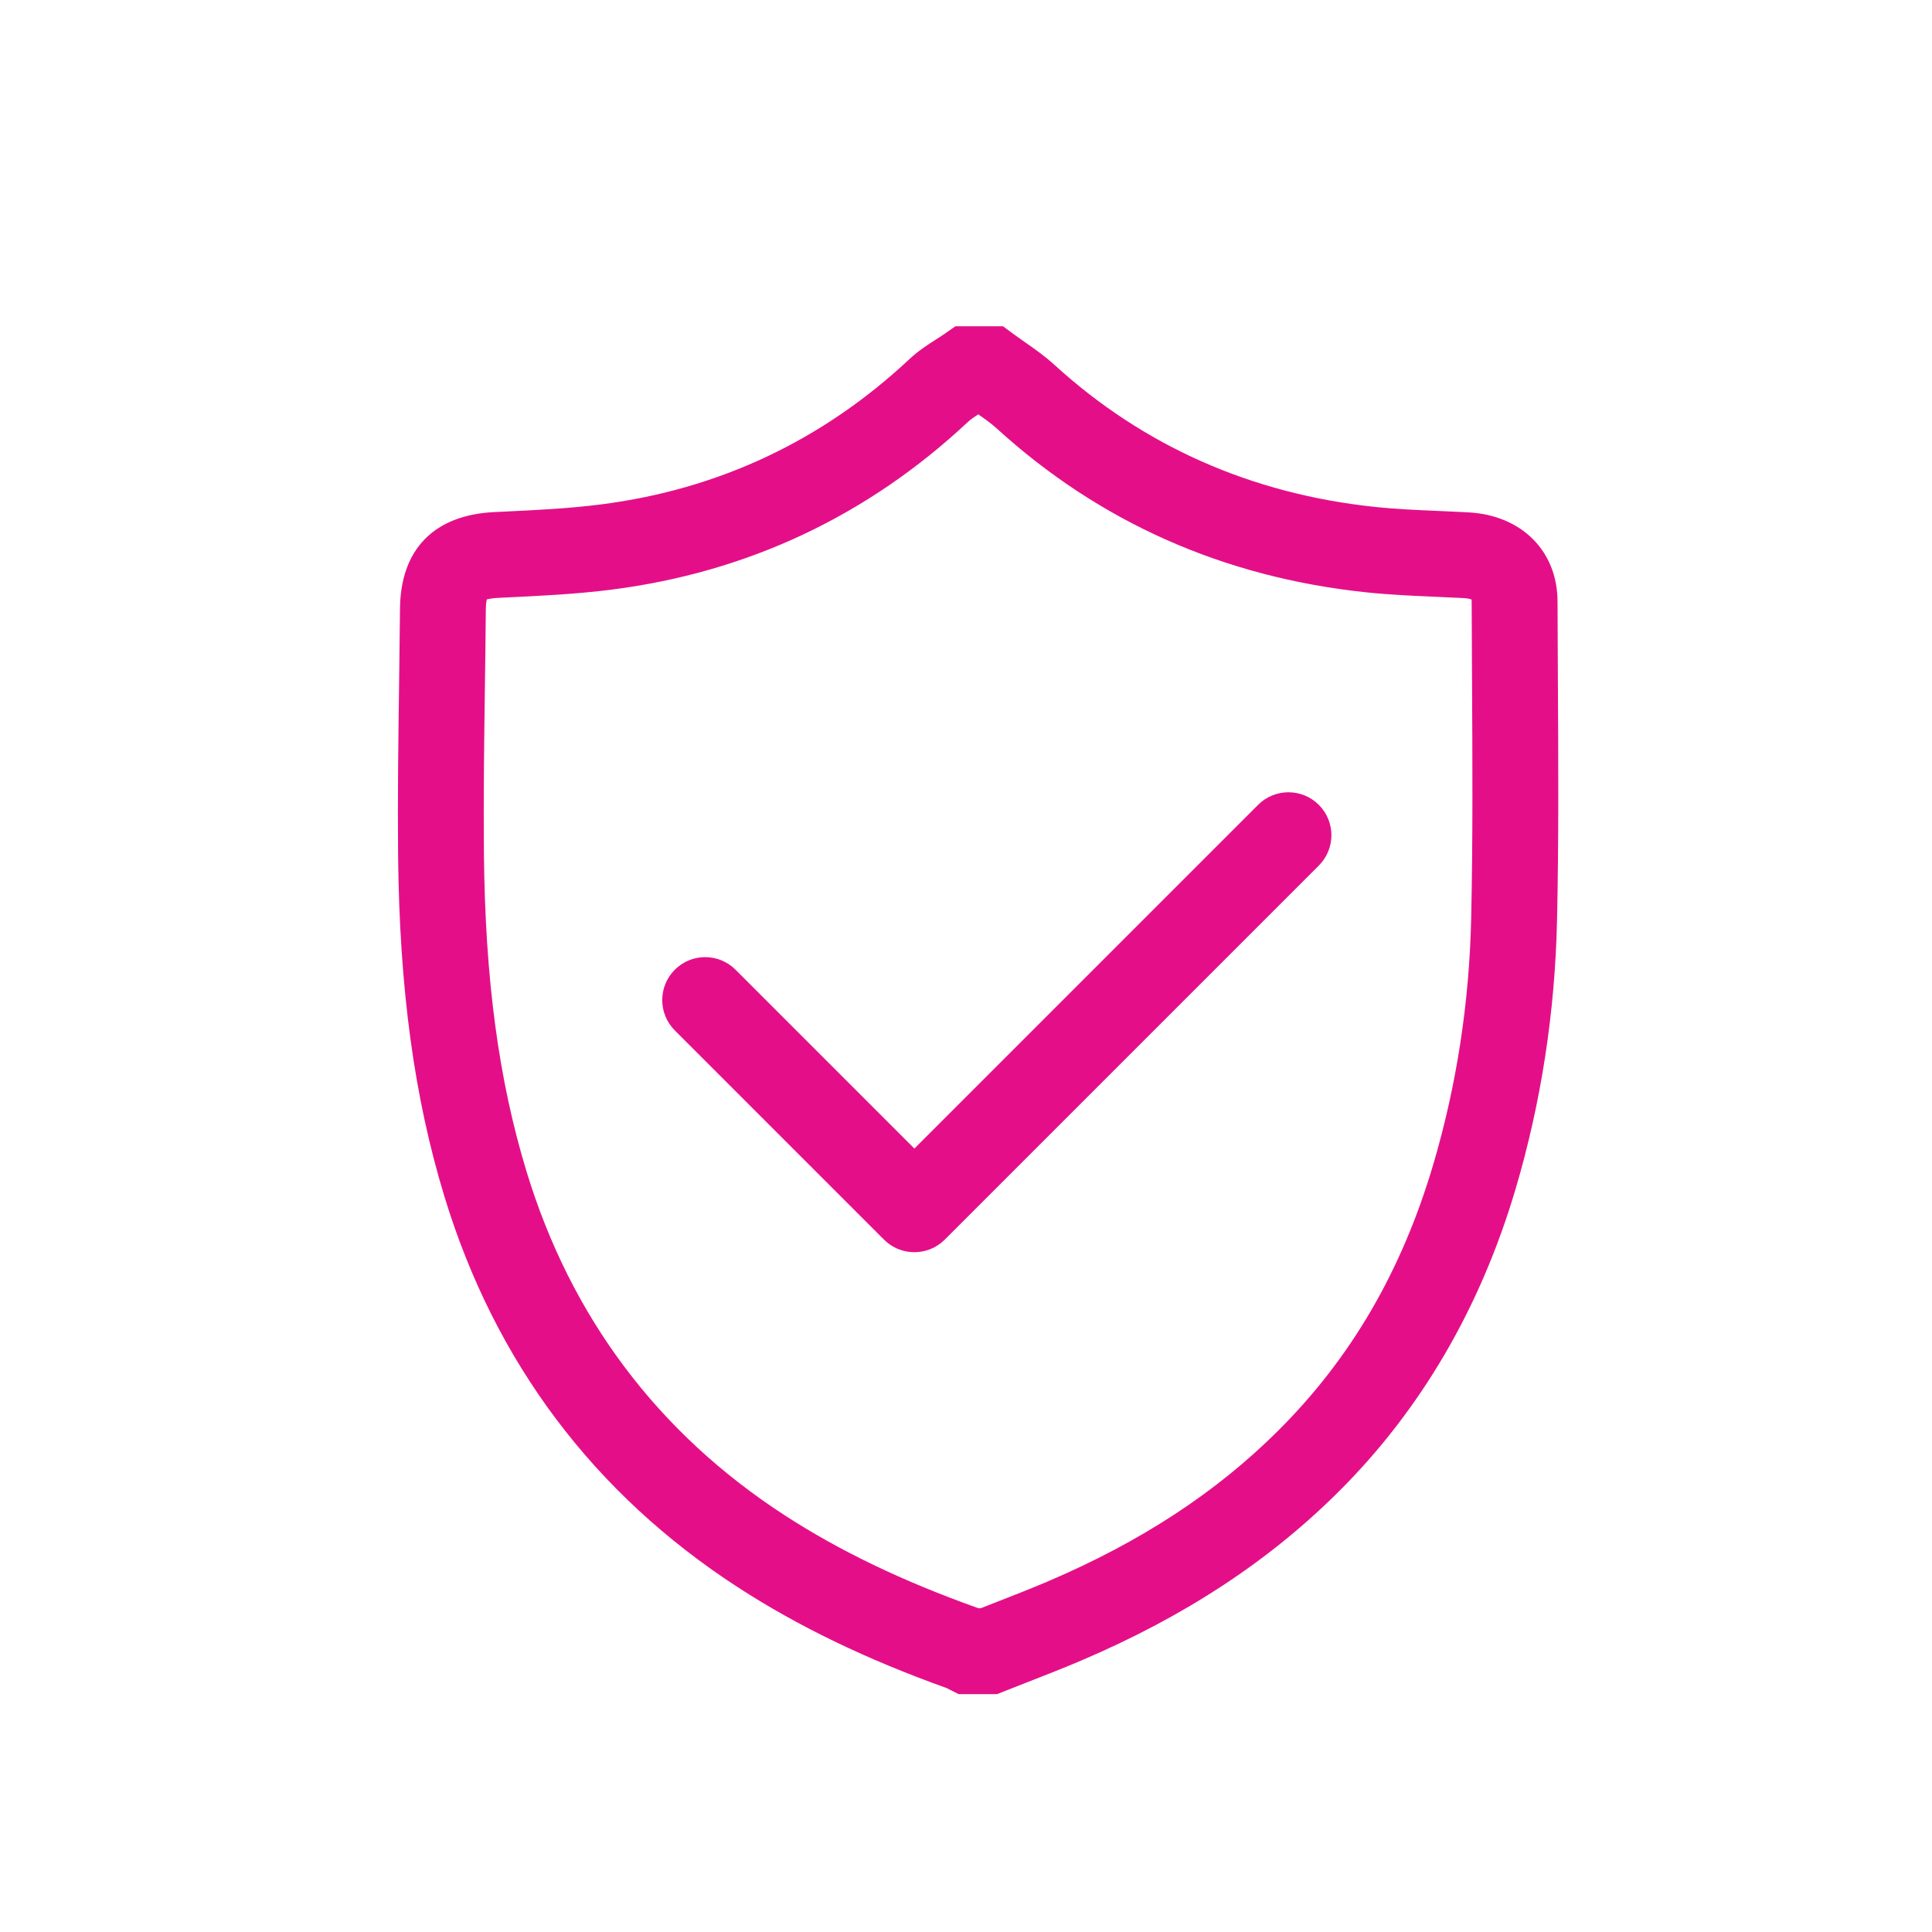 <?xml version="1.0" encoding="utf-8"?>
<!-- Generator: Adobe Illustrator 16.0.0, SVG Export Plug-In . SVG Version: 6.00 Build 0)  -->
<!DOCTYPE svg PUBLIC "-//W3C//DTD SVG 1.1//EN" "http://www.w3.org/Graphics/SVG/1.1/DTD/svg11.dtd">
<svg version="1.1" id="Layer_1" xmlns="http://www.w3.org/2000/svg" xmlns:xlink="http://www.w3.org/1999/xlink" x="0px" y="0px"
	 width="160px" height="160px" viewBox="0 0 160 160" enable-background="new 0 0 160 160" xml:space="preserve">
<g>
	<path fill="#E40F88" d="M104.19,66.653L75.725,95.119L60.913,80.307c-1.388-1.389-3.64-1.388-5.027,0
		c-1.389,1.389-1.389,3.64,0,5.028l17.325,17.326c0.607,0.607,1.38,0.949,2.173,1.024c0.113,0.012,0.228,0.017,0.341,0.017
		c0.91,0,1.82-0.347,2.515-1.041l30.979-30.979c1.389-1.389,1.389-3.64,0-5.028C107.829,65.266,105.578,65.266,104.19,66.653z"/>
	<path fill="#E40F88" d="M129.018,56.409c-0.013-2.199-0.024-4.397-0.03-6.597c-0.011-4.173-2.969-7.138-7.361-7.378
		c-0.806-0.045-1.613-0.08-2.421-0.115c-1.86-0.08-3.618-0.156-5.36-0.341c-10.229-1.081-19.153-5.04-26.524-11.764
		c-0.808-0.738-1.666-1.336-2.423-1.863c-0.315-0.22-0.612-0.428-0.893-0.634l-0.941-0.695h-3.944l-0.915,0.637
		c-0.209,0.145-0.445,0.297-0.696,0.457c-0.685,0.438-1.46,0.936-2.203,1.632c-7.199,6.74-15.799,10.787-25.56,12.028
		c-2.658,0.339-5.335,0.467-8.169,0.602l-0.638,0.03c-4.995,0.24-7.771,3.083-7.814,8.004c-0.019,2.106-0.048,4.253-0.076,6.329
		c-0.063,4.6-0.128,9.355-0.082,14.053c0.108,11.079,1.33,20.076,3.843,28.315c4.183,13.707,12.355,24.588,24.294,32.341
		c4.985,3.237,10.65,5.972,17.318,8.358c0.069,0.038,0.139,0.074,0.208,0.11l0.757,0.383h3.189l0.633-0.253
		c0.654-0.26,1.31-0.516,1.965-0.772c1.452-0.567,2.953-1.153,4.436-1.787c8.527-3.643,15.479-8.209,21.255-13.961
		c6.798-6.77,11.724-15.194,14.642-25.042c2.115-7.139,3.271-14.629,3.439-22.264C129.092,69.604,129.054,62.896,129.018,56.409z
		 M121.836,76.065c-0.154,7.004-1.214,13.868-3.149,20.401c-2.611,8.815-6.813,16.02-12.842,22.023
		c-5.123,5.103-11.349,9.179-19.029,12.46c-1.381,0.59-2.83,1.155-4.231,1.703c-0.456,0.179-0.913,0.357-1.37,0.537h-0.181
		c-0.017-0.006-0.034-0.013-0.052-0.019c-6.212-2.212-11.447-4.726-16.006-7.686C54.479,118.67,47.29,109.098,43.61,97.034
		c-2.31-7.57-3.432-15.931-3.533-26.31c-0.046-4.614,0.019-9.328,0.081-13.887c0.028-2.084,0.058-4.239,0.076-6.362
		c0.004-0.432,0.047-0.69,0.08-0.828c0.15-0.046,0.447-0.111,0.966-0.136l0.635-0.03c2.848-0.136,5.791-0.276,8.729-0.65
		c11.274-1.435,21.207-6.108,29.521-13.893c0.204-0.191,0.51-0.402,0.852-0.624c0.564,0.394,1.092,0.771,1.51,1.152
		c8.517,7.77,18.803,12.339,30.57,13.583c1.962,0.208,3.913,0.292,5.8,0.374c0.781,0.034,1.562,0.068,2.342,0.11
		c0.325,0.019,0.528,0.075,0.626,0.116c0.006,0.04,0.012,0.099,0.012,0.18c0.006,2.206,0.019,4.413,0.031,6.619
		C121.943,62.888,121.98,69.545,121.836,76.065z"/>
</g>
</svg>
